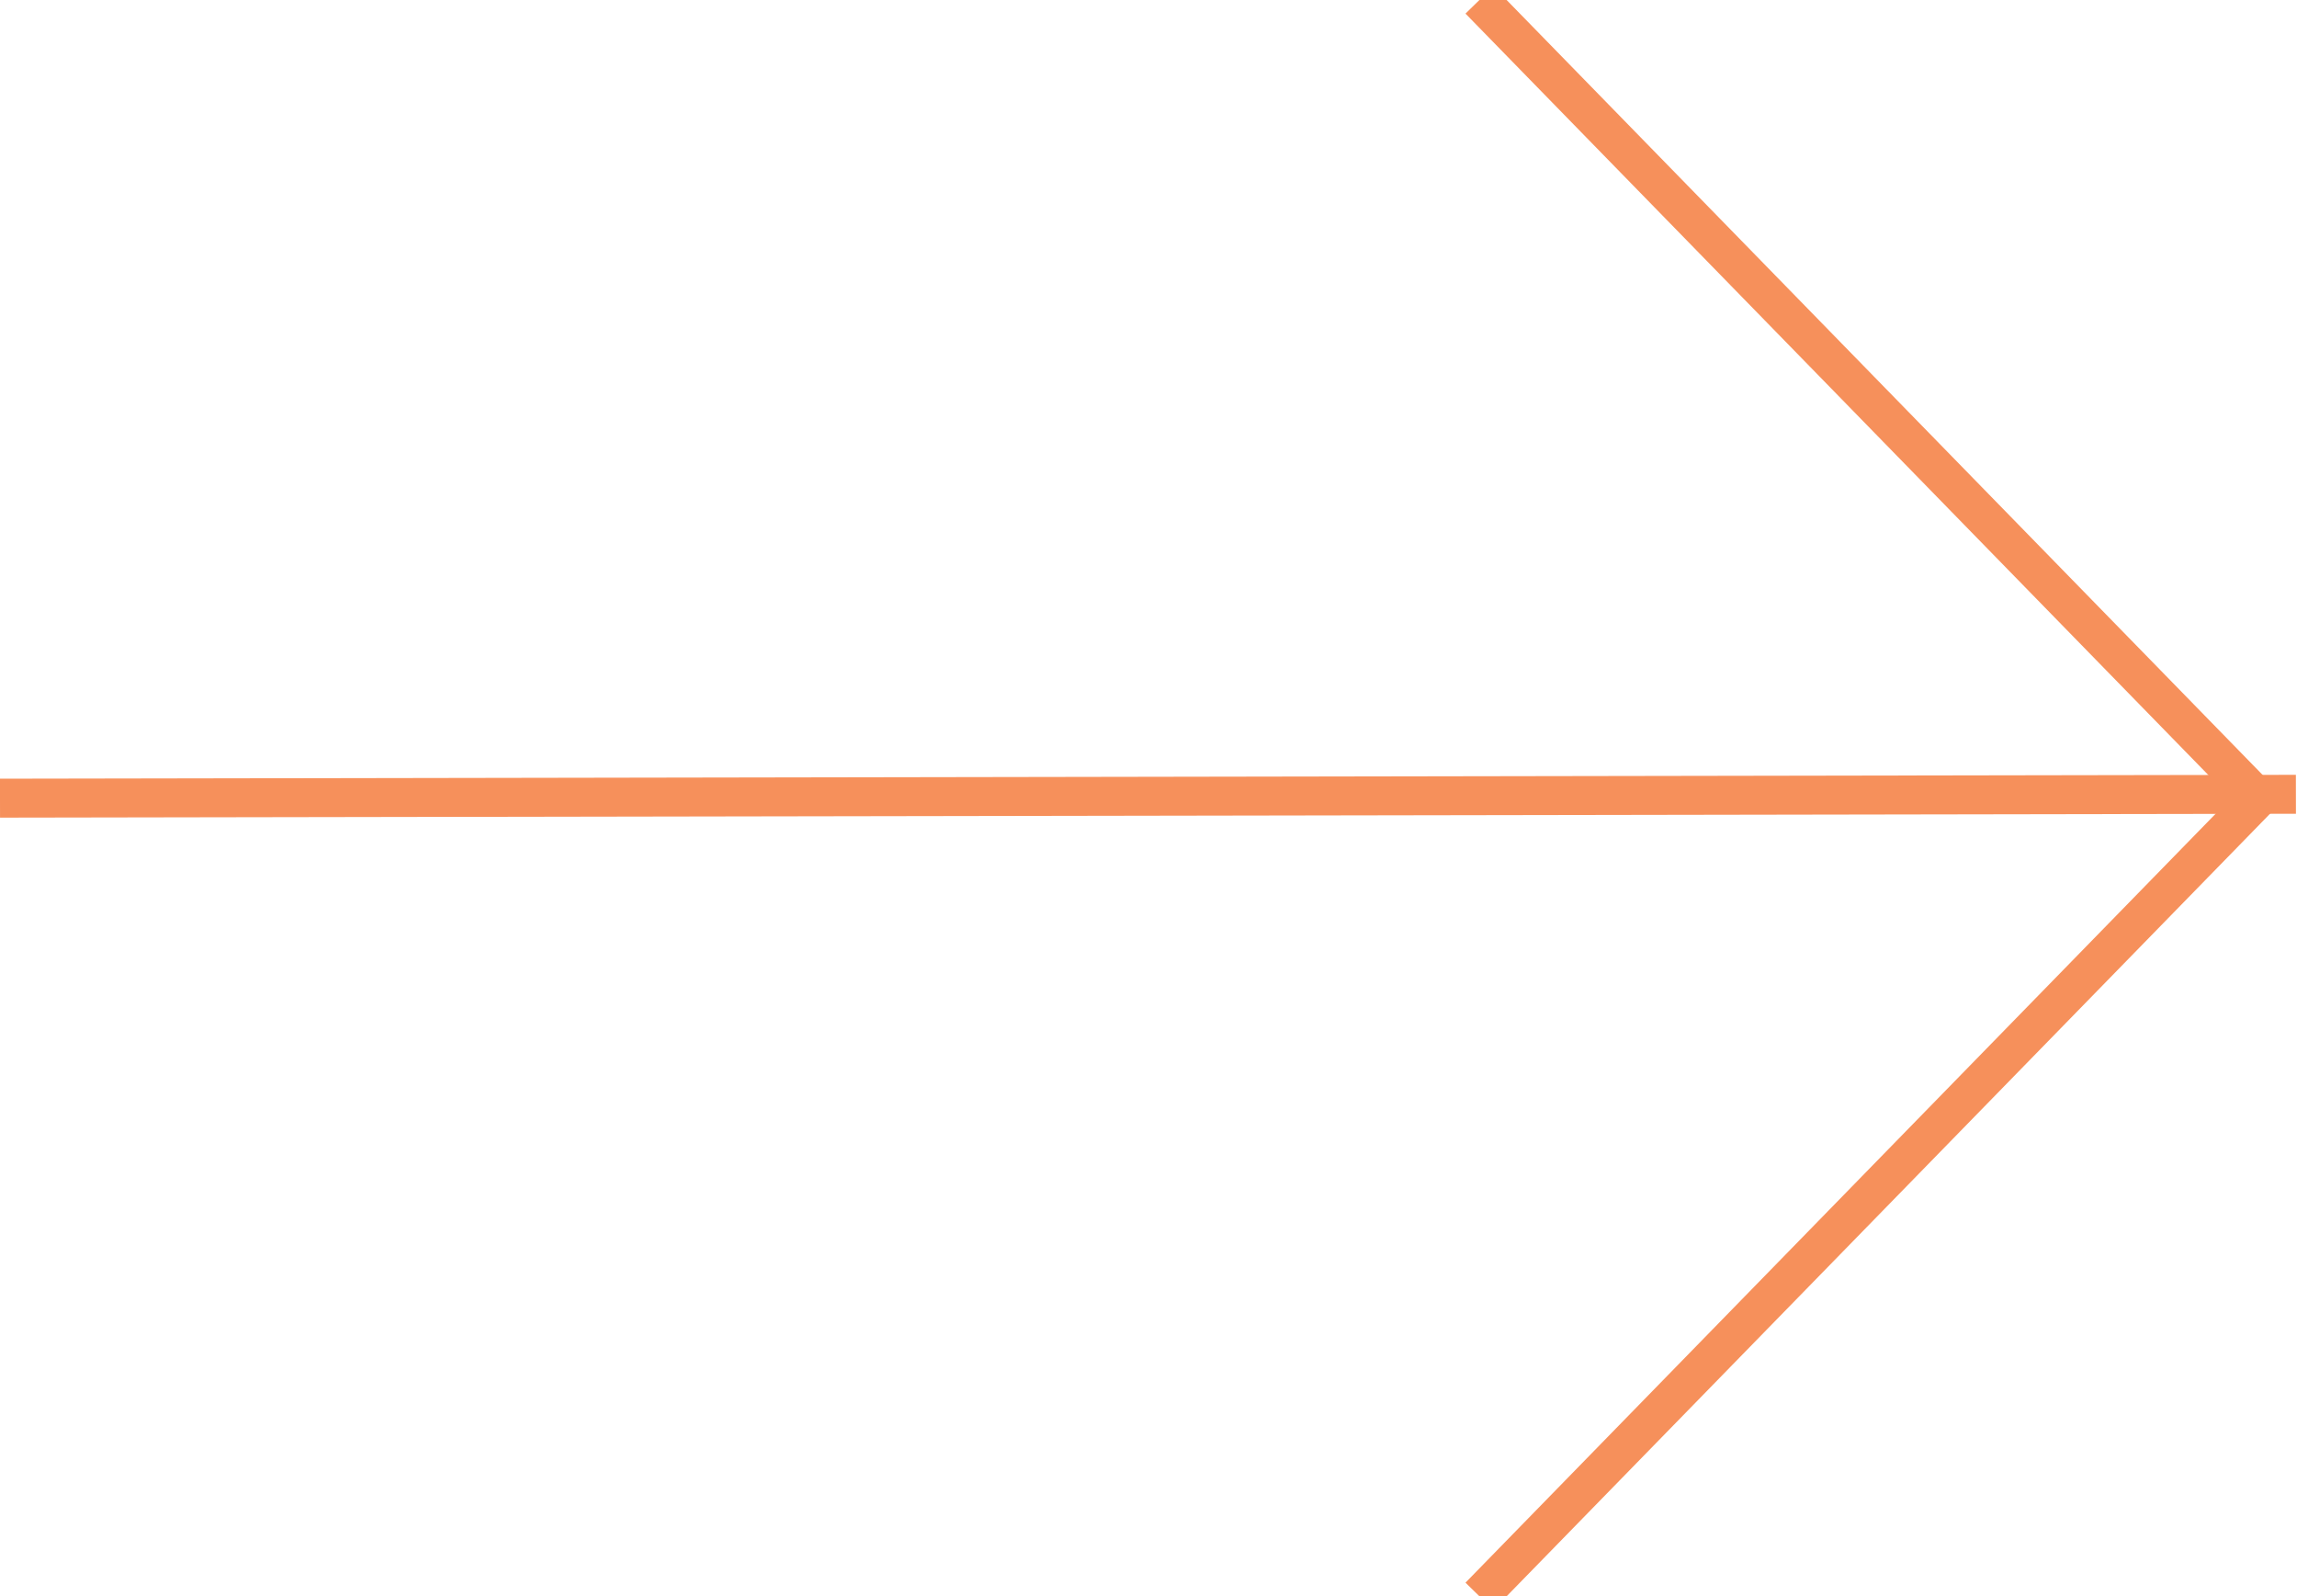 
<svg width="59px" height="41px" viewBox="0 0 59 41" version="1.1" xmlns="http://www.w3.org/2000/svg" xmlns:xlink="http://www.w3.org/1999/xlink">
    <g id="Page-1" stroke="none" stroke-width="1" fill="none" fill-rule="evenodd">
        <g id="Mai---Contact" transform="translate(-1132, -671)" stroke="#F6905B">
            <g id="CONTACT-form" transform="translate(411, 327)">
                <g id="Submit-BTN" transform="translate(654, 344)">
                    <g id="Arrow-LINK" transform="translate(67, 0)">
                        <polyline id="Path" points="38 0 58 20.5 38 41"></polyline>
                        <path d="M58.472,20.402 L0.5,20.5" id="Line" stroke-linecap="square"></path>
                    </g>
                </g>
            </g>
        </g>
    </g>
</svg>